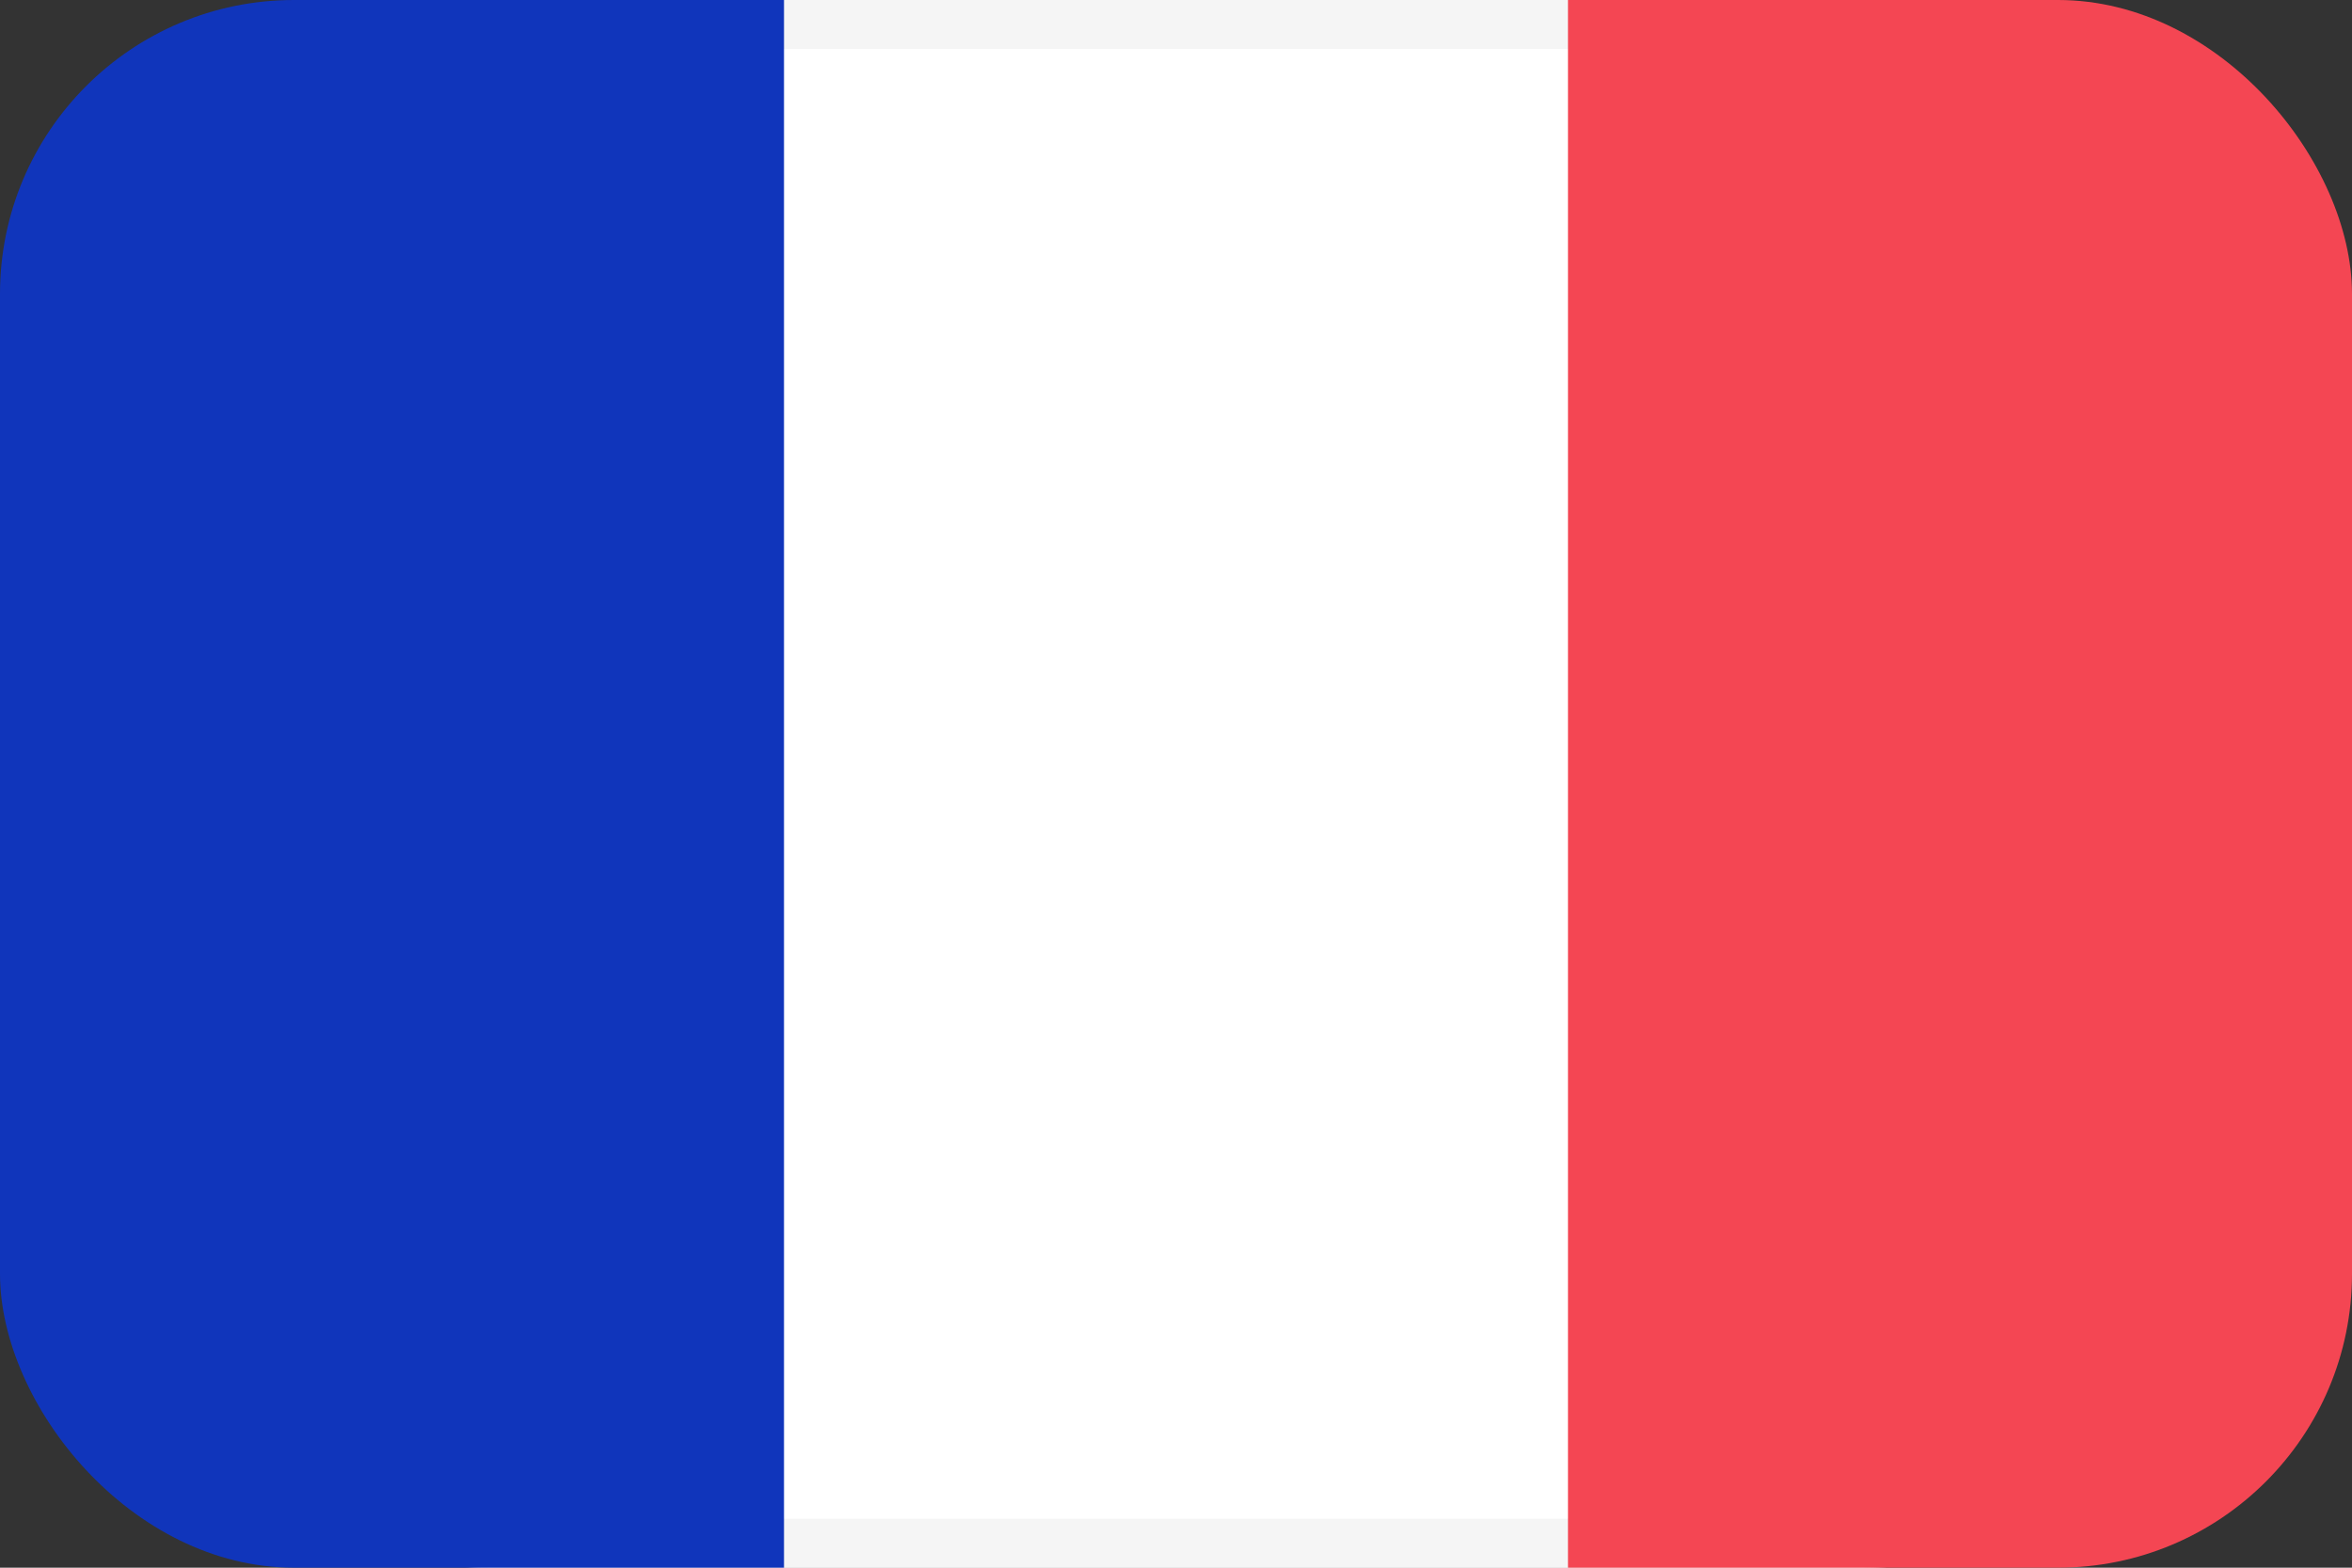 <svg xmlns="http://www.w3.org/2000/svg" xmlns:xlink="http://www.w3.org/1999/xlink" width="24" height="16" viewBox="0 0 24 16"><rect x="0" y="0" width="24" height="16" fill="#333333" stroke="none"/><defs><clipPath id="a"><rect width="24" height="16" rx="3" transform="translate(771 8502)" fill="#fff"/></clipPath></defs><g transform="translate(-118 -8502)"><rect width="24" height="16" rx="5" transform="translate(118 8502)" fill="#fff"/><path d="M5,.5A4.505,4.505,0,0,0,.5,5v6A4.505,4.505,0,0,0,5,15.5H19A4.505,4.505,0,0,0,23.5,11V5A4.505,4.505,0,0,0,19,.5H5M5,0H19a5,5,0,0,1,5,5v6a5,5,0,0,1-5,5H5a5,5,0,0,1-5-5V5A5,5,0,0,1,5,0Z" transform="translate(118 8502)" fill="#f5f5f5"/><g transform="translate(-653)" clip-path="url(#a)"><rect width="8" height="16" transform="translate(787 8502)" fill="#f44653"/><path d="M0,16H8V0H0Z" transform="translate(771 8502)" fill="#1035bb" fill-rule="evenodd"/></g></g></svg>